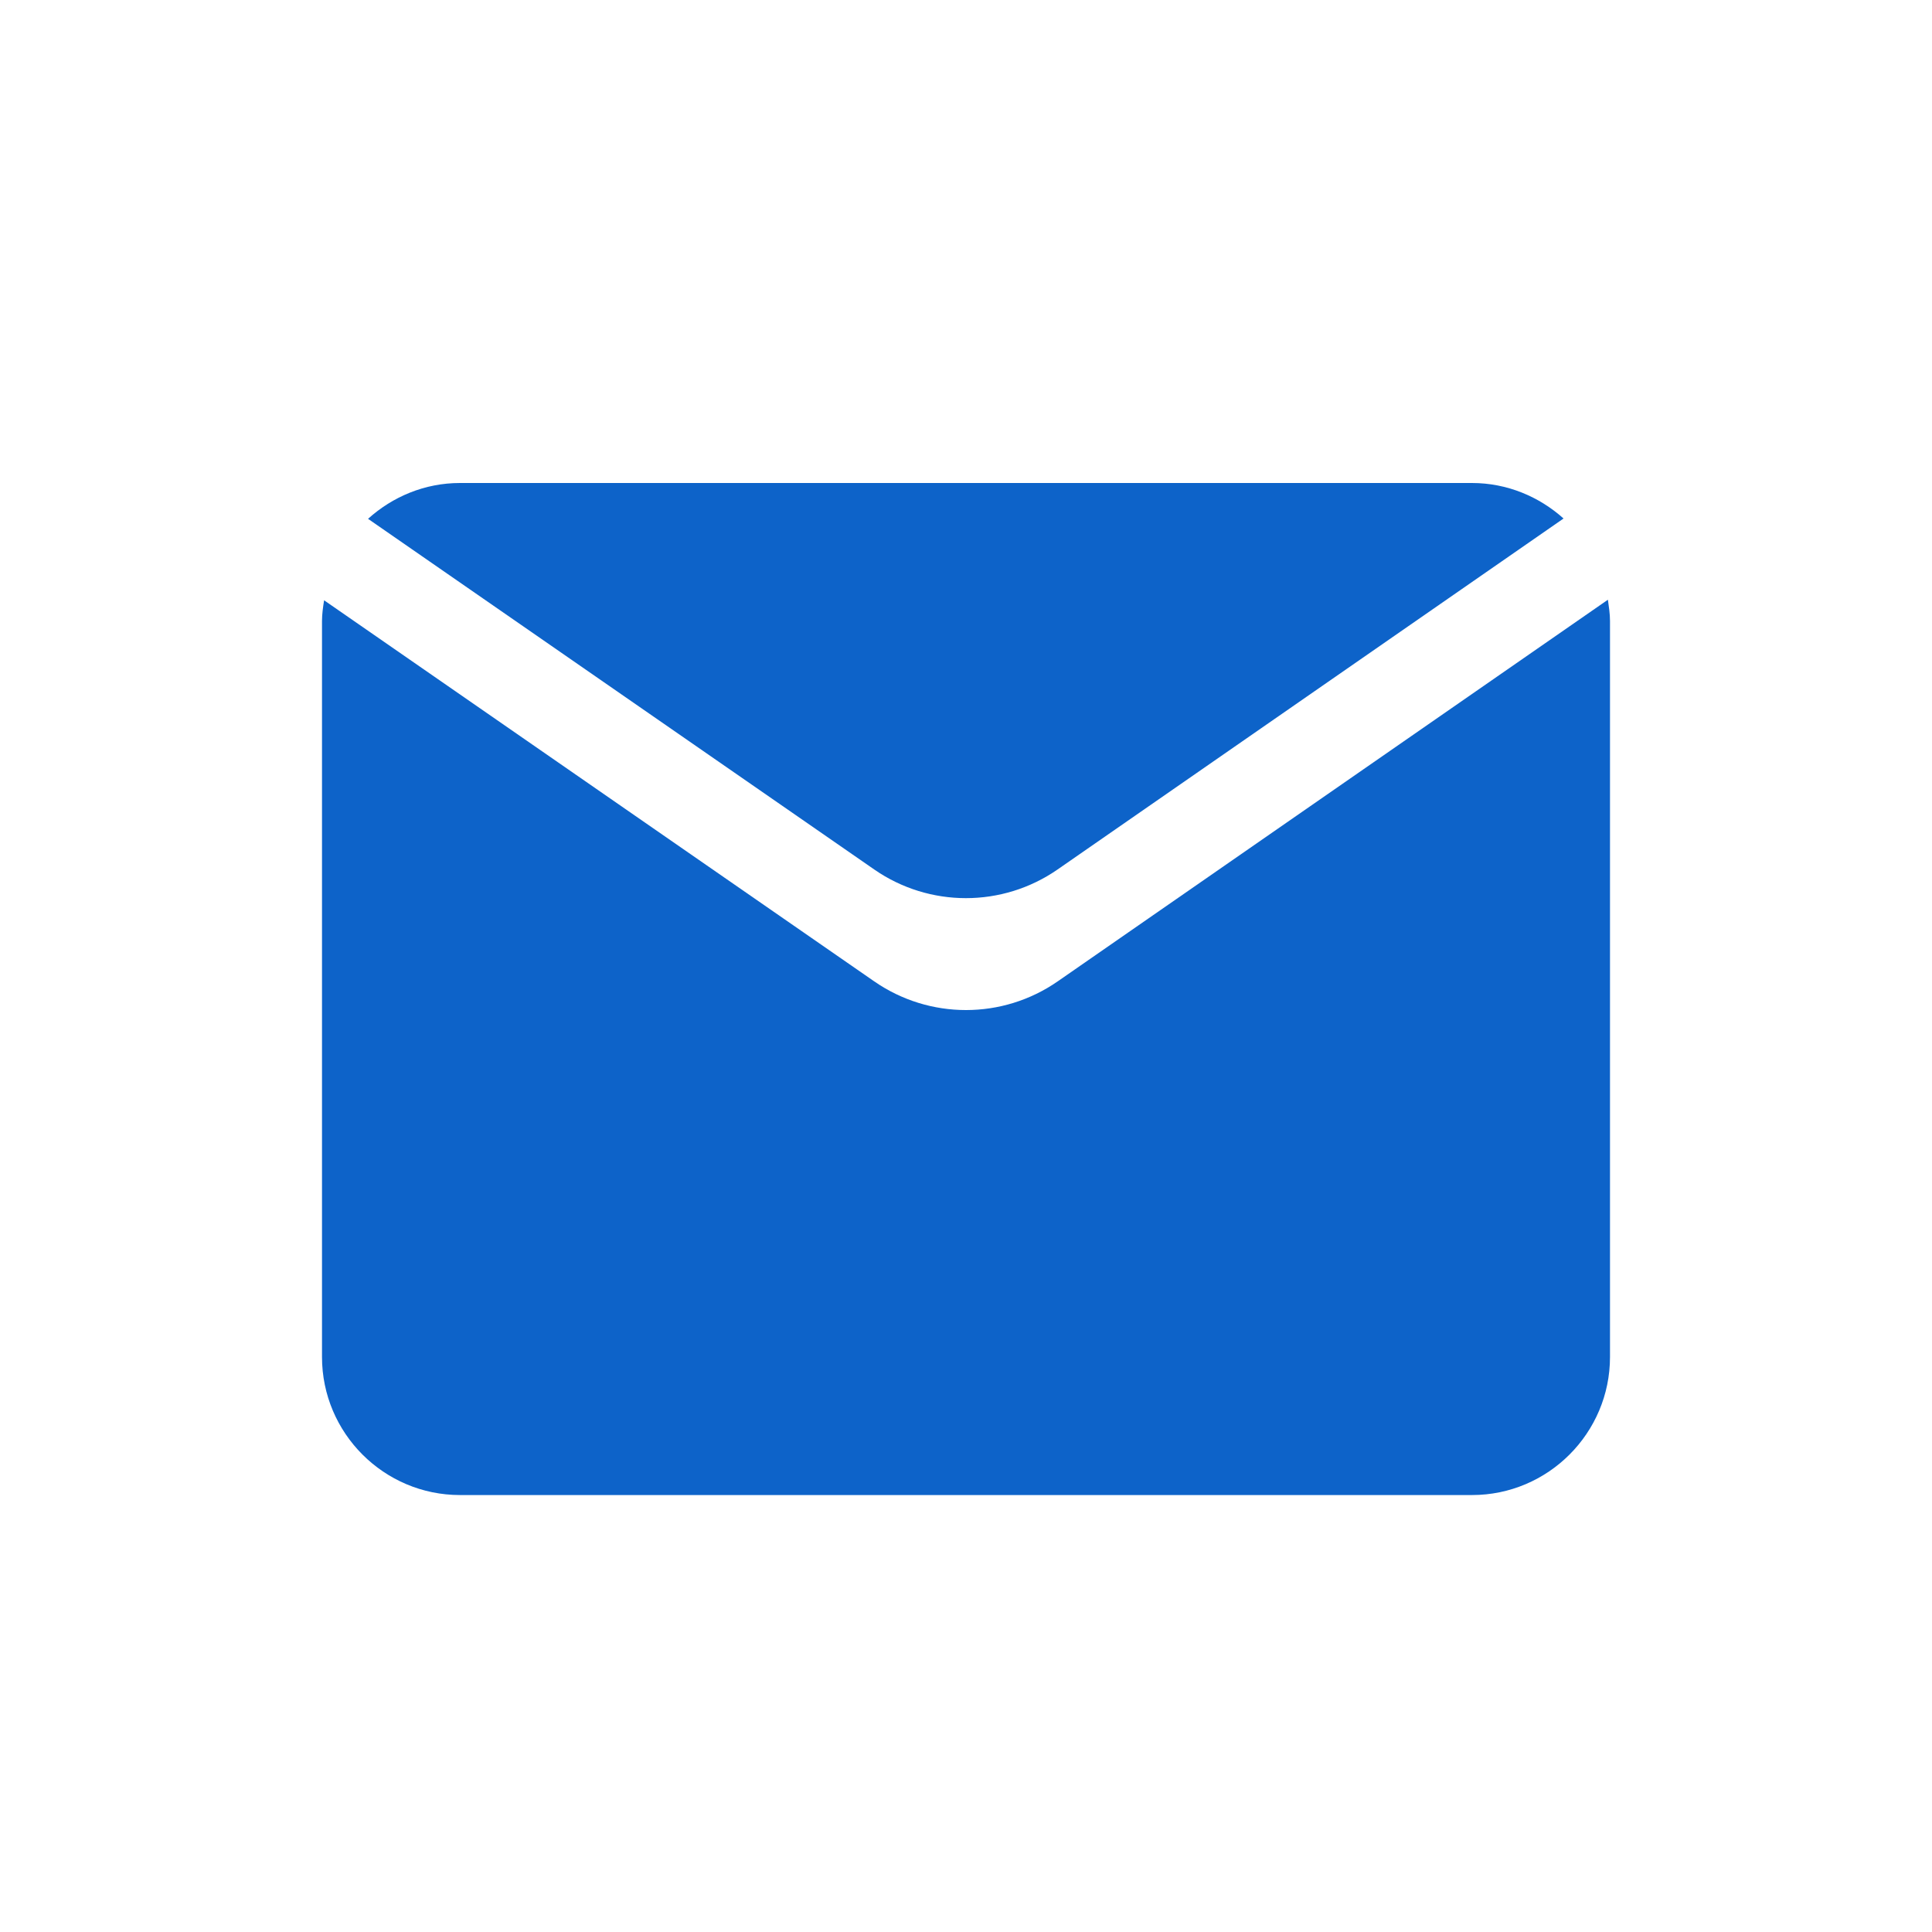 <svg width="24" height="24" viewBox="0 0 24 24" fill="none" xmlns="http://www.w3.org/2000/svg">
<path d="M10.86 10.801C11.545 11.276 12.454 11.276 13.139 10.8L19.423 6.441C19.12 6.17 18.723 6 18.285 6H5.714C5.274 6 4.876 6.171 4.572 6.445L10.86 10.801Z" fill="#0D63C9"/>
<path d="M13.139 12.191C12.454 12.666 11.546 12.666 10.86 12.191L4.026 7.457C4.013 7.542 4 7.626 4 7.714V16.857C4 17.802 4.769 18.572 5.714 18.572H18.286C19.231 18.572 20 17.802 20 16.857V7.714C20 7.624 19.986 7.537 19.974 7.45L13.139 12.191Z" fill="#0D63C9"/>
</svg>
